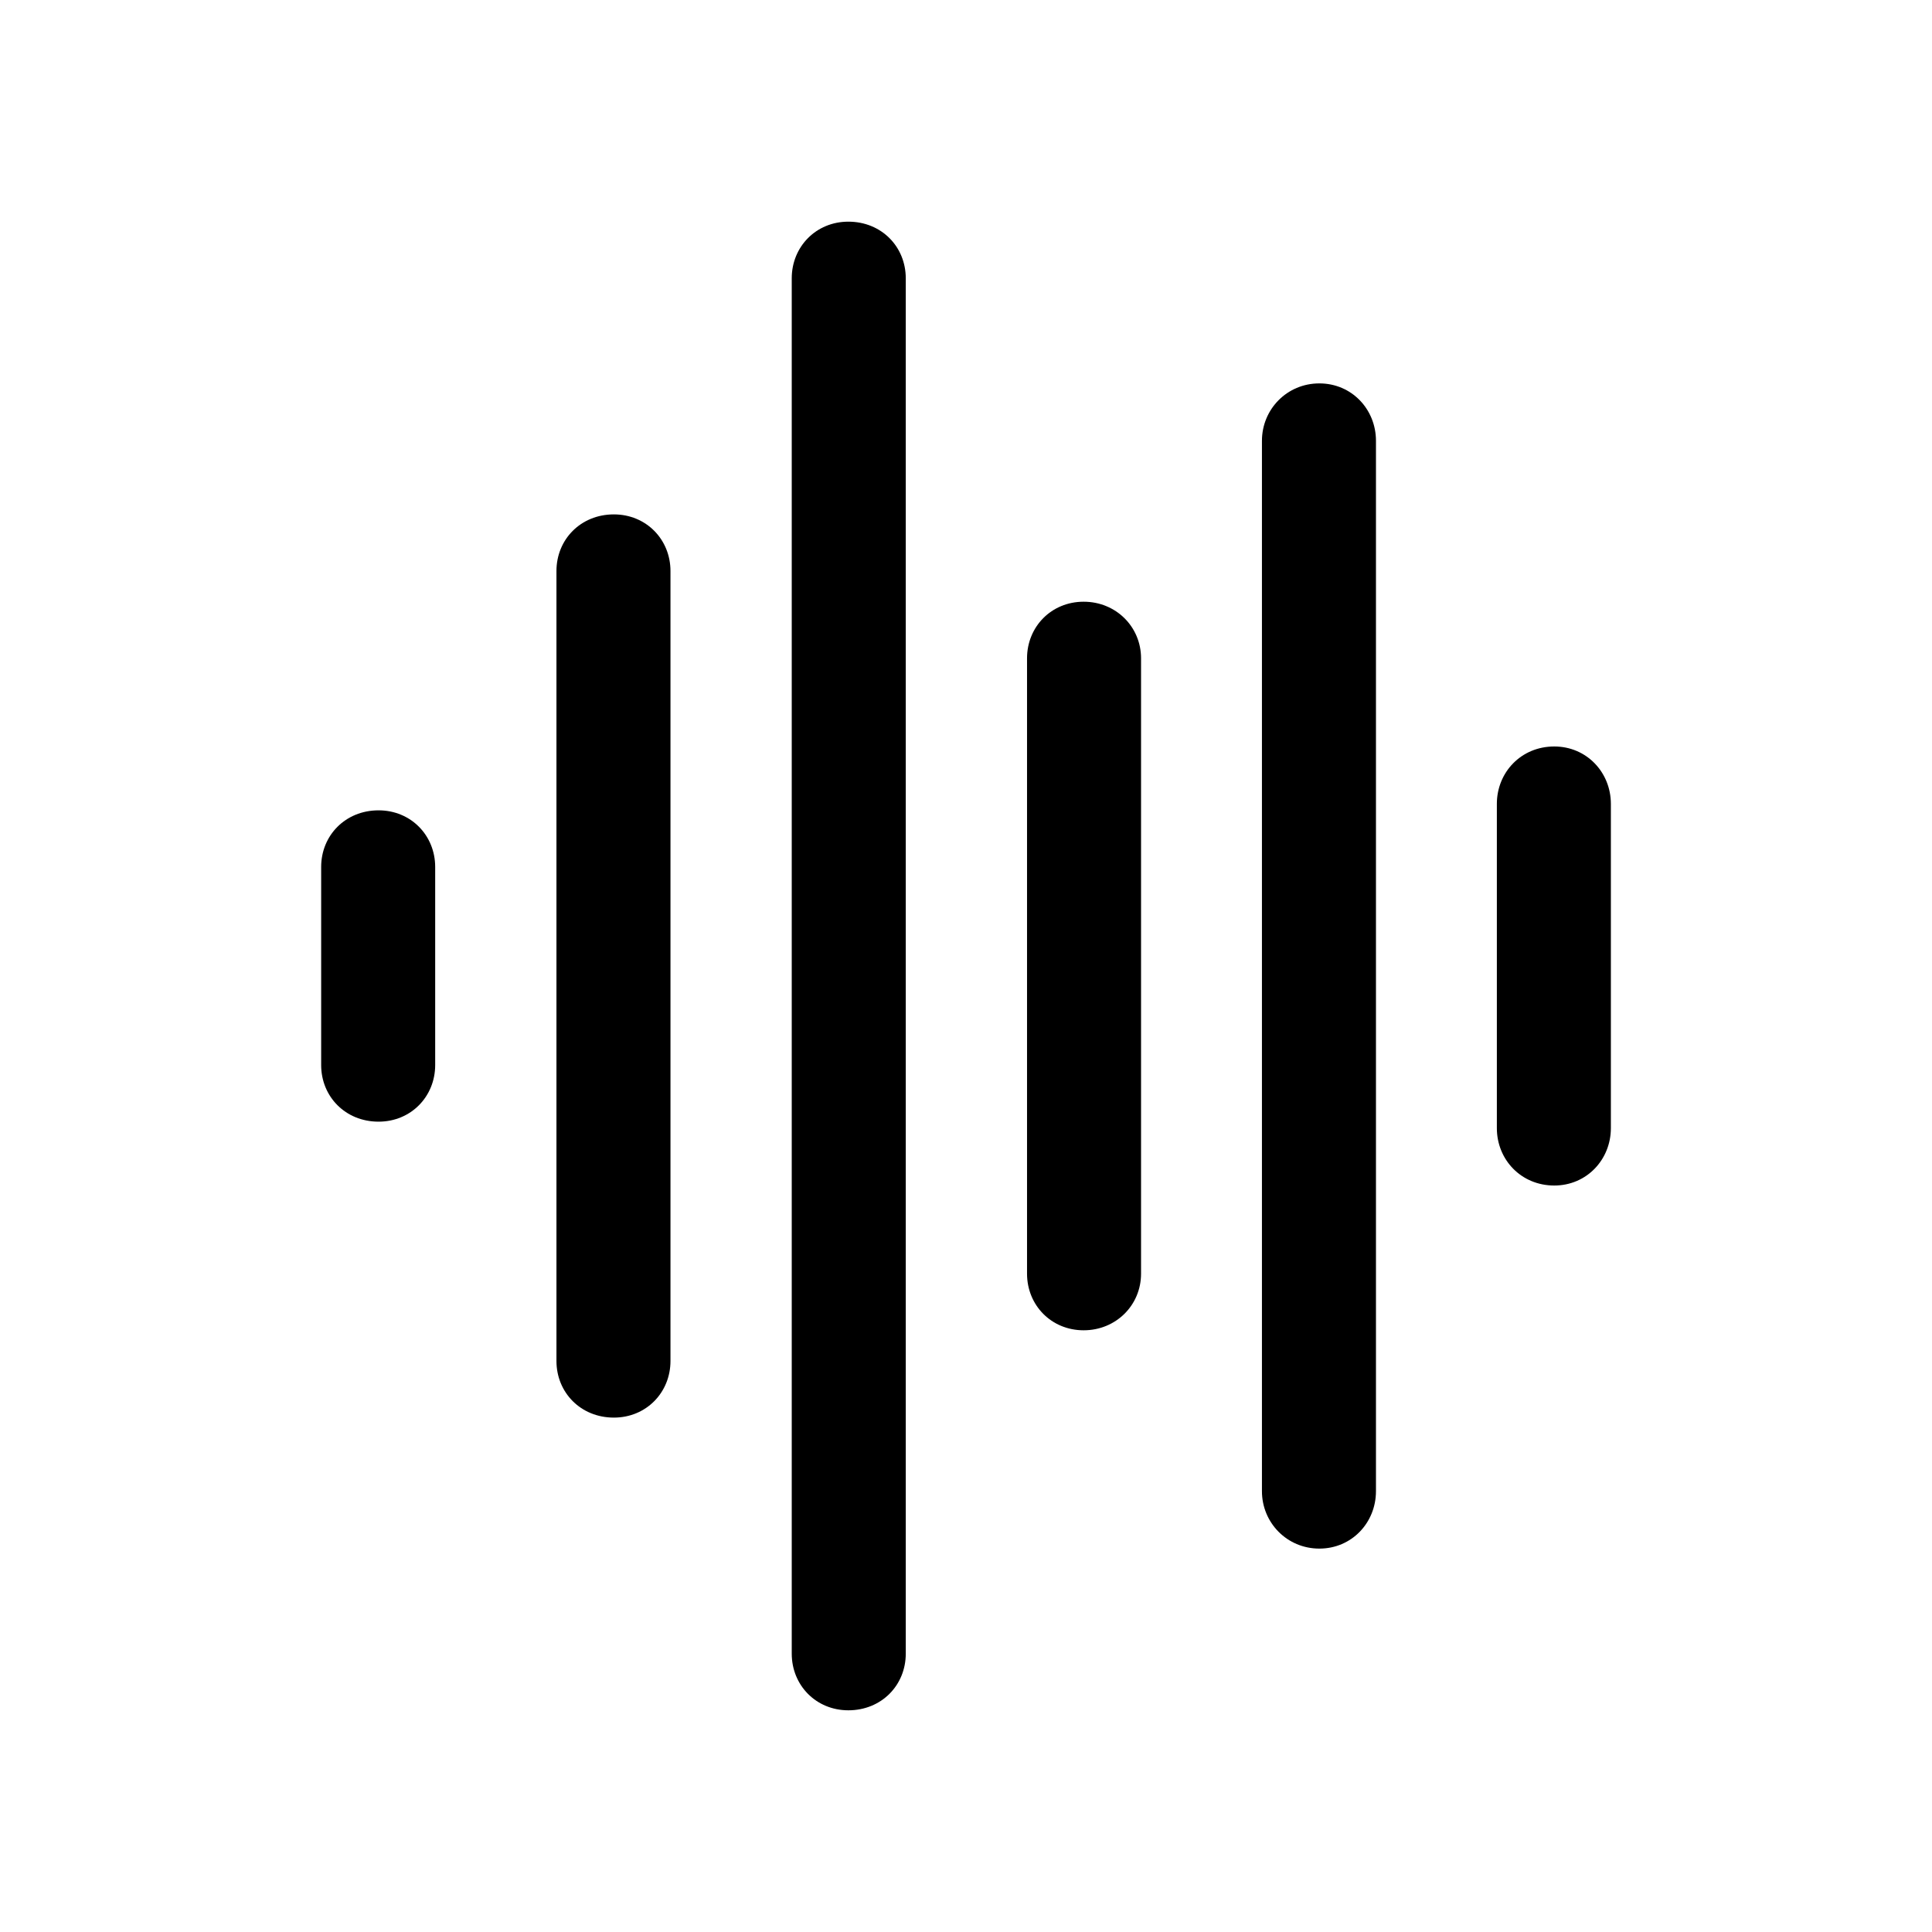 <svg viewBox="0 0 56 56" xmlns="http://www.w3.org/2000/svg"><path class="fill-primary" d="m 10.973,32.512 c 0.938,0 1.641,-0.727 1.641,-1.641 V 25.129 c 0,-0.914 -0.703,-1.641 -1.641,-1.641 -0.961,0 -1.664,0.727 -1.664,1.641 v 5.742 c 0,0.914 0.703,1.641 1.664,1.641 z"/><path class="fill-primary" d="m 17.793,41.09 c 0.938,0 1.641,-0.727 1.641,-1.641 V 16.551 c 0,-0.914 -0.703,-1.641 -1.641,-1.641 -0.961,0 -1.664,0.727 -1.664,1.641 v 22.898 c 0,0.914 0.703,1.641 1.664,1.641 z"/> <path class="fill-secondary" d="m 24.59,49.574 c 0.961,0 1.664,-0.727 1.664,-1.641 V 8.066 c 0,-0.914 -0.703,-1.641 -1.664,-1.641 -0.937,0 -1.641,0.727 -1.641,1.641 v 39.867 c 0,0.914 0.703,1.641 1.641,1.641 z" /> <path class="fill-primary" d="m 31.41,38.559 c 0.937,0 1.664,-0.727 1.664,-1.641 V 19.082 c 0,-0.914 -0.727,-1.641 -1.664,-1.641 -0.938,0 -1.641,0.727 -1.641,1.641 v 17.836 c 0,0.914 0.703,1.641 1.641,1.641 z"/><path class="fill-secondary" d="m 38.242,44.887 c 0.938,0 1.641,-0.75 1.641,-1.664 V 12.777 c 0,-0.914 -0.703,-1.664 -1.641,-1.664 -0.938,0 -1.664,0.75 -1.664,1.664 V 43.223 c 0,0.914 0.727,1.664 1.664,1.664 z"/><path class="fill-primary" d="m 45.051,34.363 c 0.938,0 1.641,-0.75 1.641,-1.664 v -9.398 c 0,-0.914 -0.703,-1.664 -1.641,-1.664 -0.961,0 -1.664,0.75 -1.664,1.664 v 9.398 c 0,0.914 0.703,1.664 1.664,1.664 z" /></svg>
